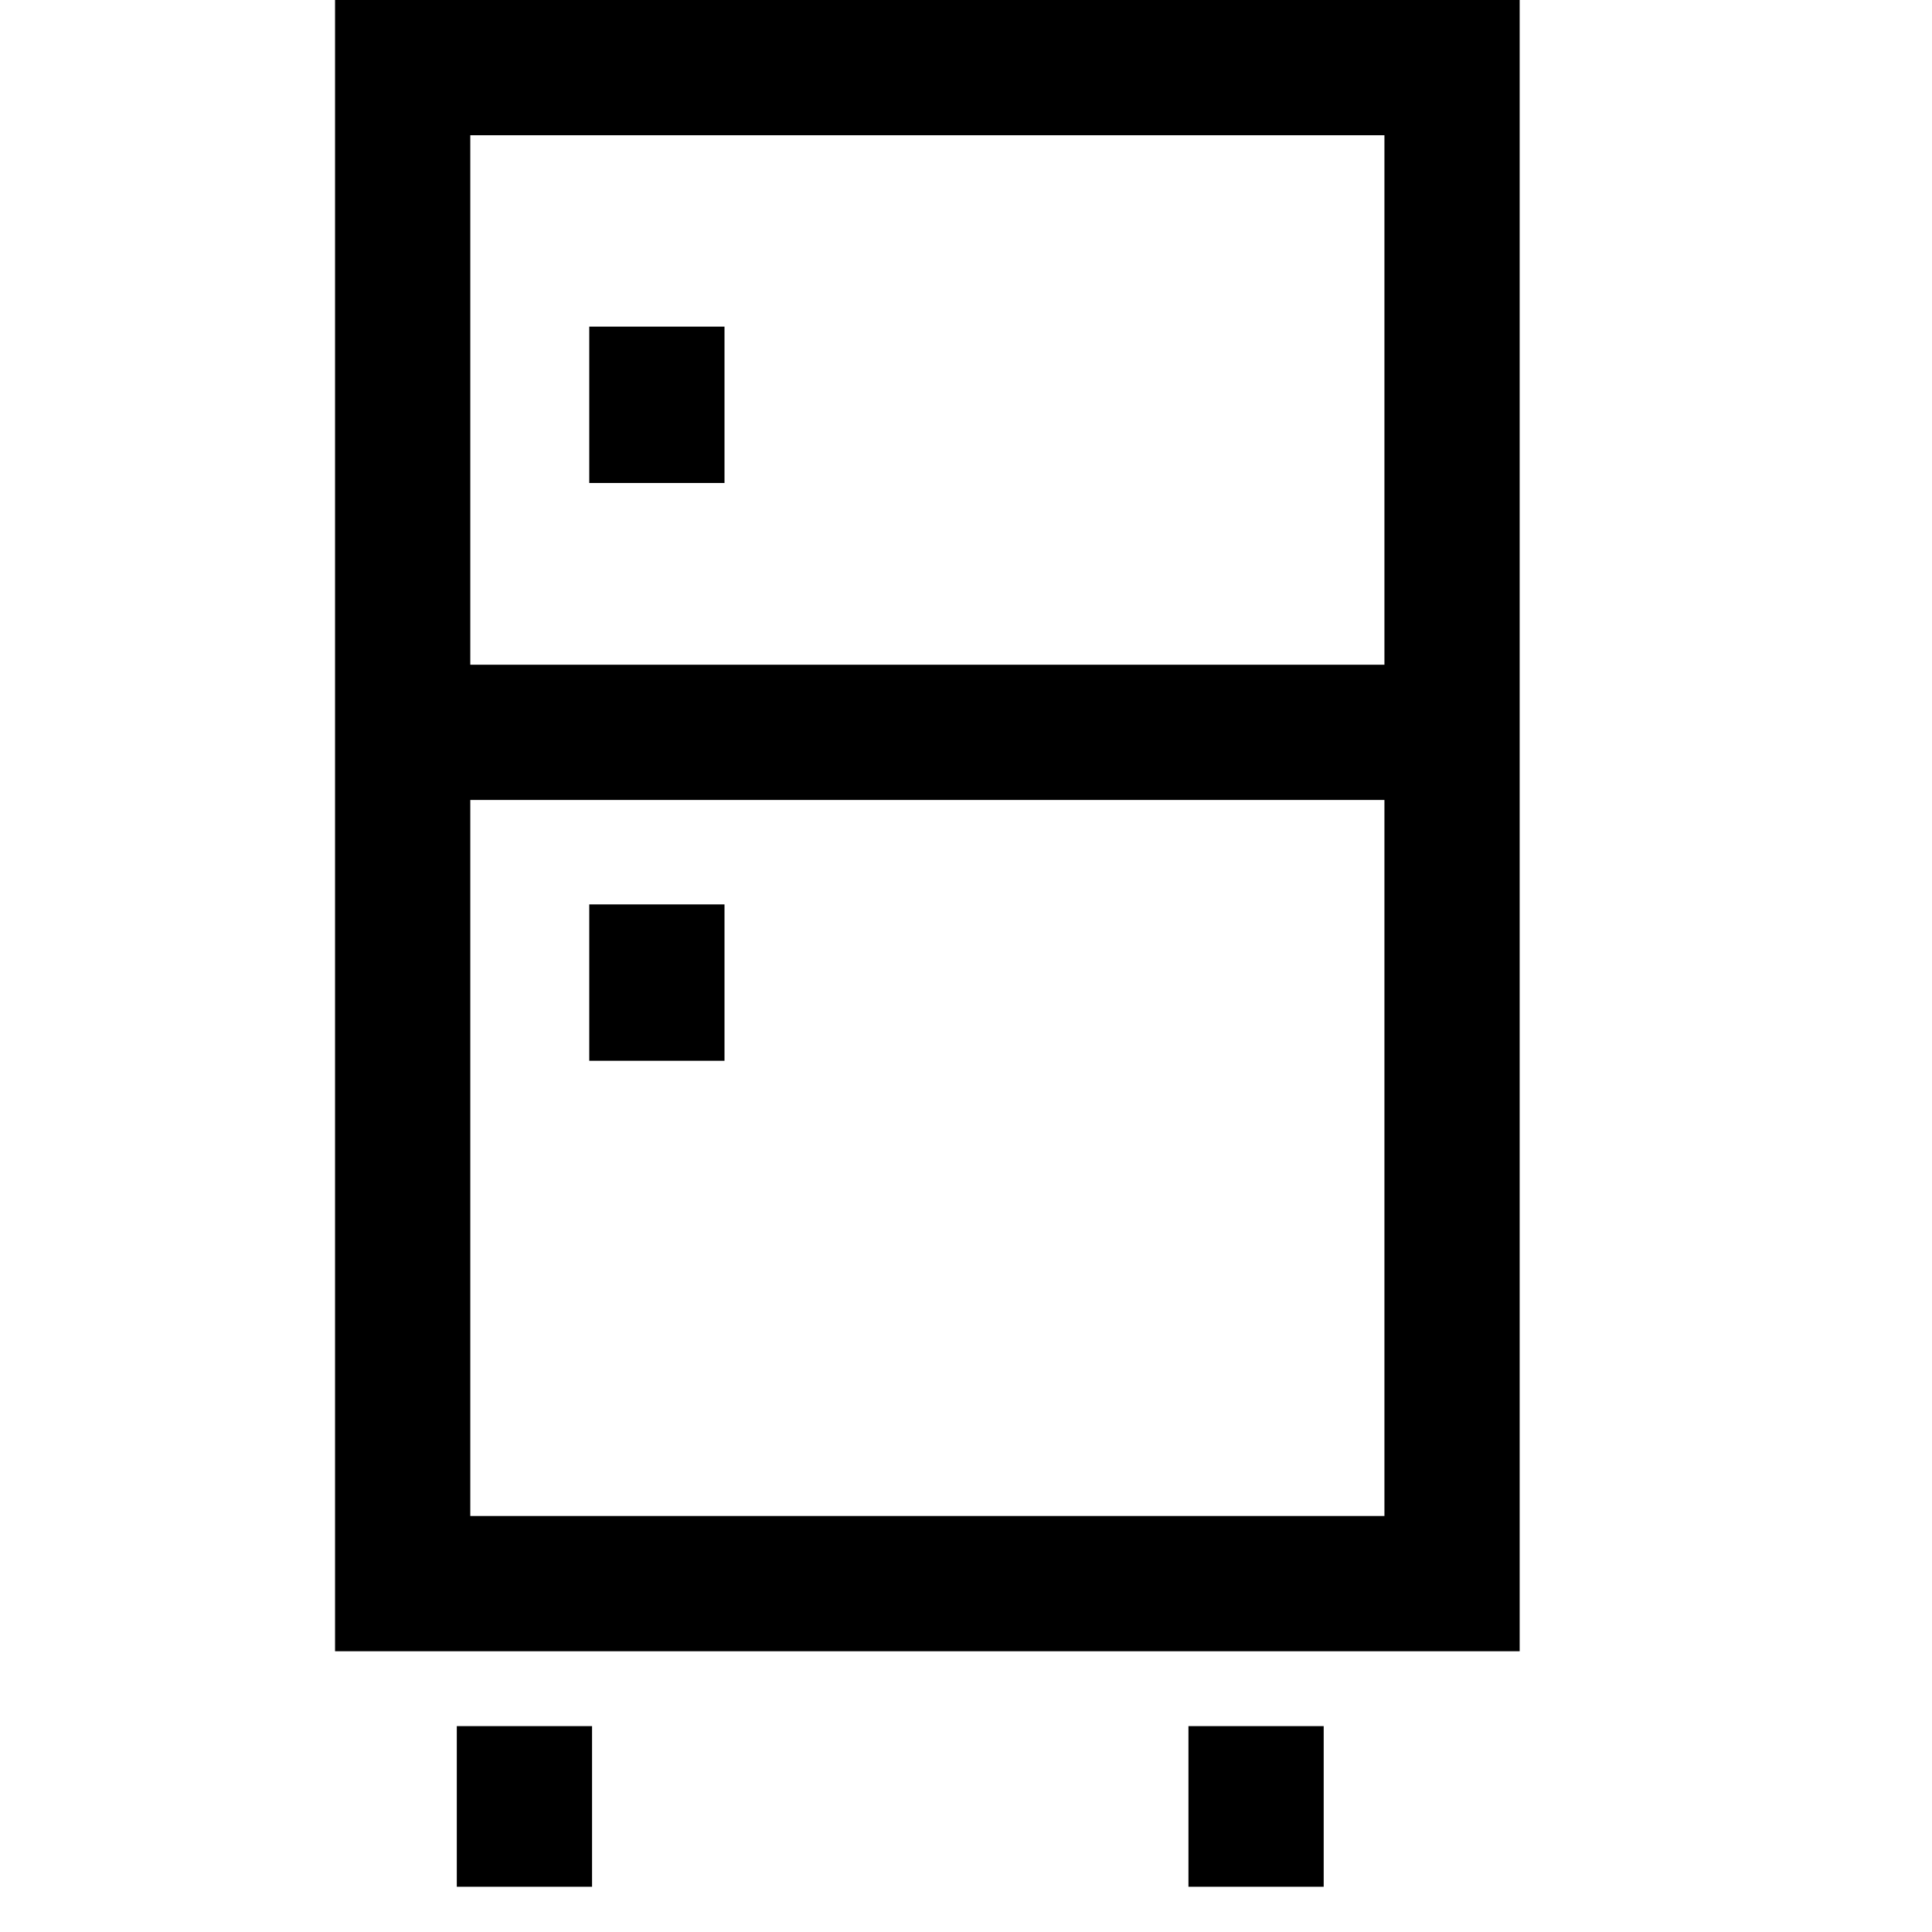 <svg xmlns="http://www.w3.org/2000/svg" xmlns:xlink="http://www.w3.org/1999/xlink" width="50" height="50" viewBox="0 0 50 50">
  <defs>
    <clipPath id="clip-path">
      <rect id="Rectangle_15855" data-name="Rectangle 15855" width="50" height="50" transform="translate(1368 1584)" fill="#fff" stroke="#707070" stroke-width="1"/>
    </clipPath>
  </defs>
  <g id="Mask_Group_25253" data-name="Mask Group 25253" transform="translate(-1368 -1584)" clip-path="url(#clip-path)">
    <g id="Rectangle_15854" data-name="Rectangle 15854" transform="translate(1376.671 1584)" fill="none" stroke="#000" stroke-width="3.5">
      <rect width="30.658" height="42.734" stroke="none"/>
      <rect x="1.75" y="1.75" width="27.158" height="39.234" fill="none"/>
    </g>
    <line id="Line_1753" data-name="Line 1753" y2="4.047" transform="translate(1385 1592.453)" fill="none" stroke="#000" stroke-width="3.5"/>
    <line id="Line_1754" data-name="Line 1754" y2="4.047" transform="translate(1385 1607.406)" fill="none" stroke="#000" stroke-width="3.5"/>
    <path id="Path_77226" data-name="Path 77226" d="M1.246,0H28.737" transform="translate(1376.671 1602.953)" fill="none" stroke="#000" stroke-width="3.5"/>
    <line id="Line_1755" data-name="Line 1755" y2="4.157" transform="translate(1400.507 1628.672)" fill="none" stroke="#000" stroke-width="3.5"/>
    <line id="Line_1756" data-name="Line 1756" y2="4.157" transform="translate(1381.572 1628.672)" fill="none" stroke="#000" stroke-width="3.5"/>
  </g>
</svg>
